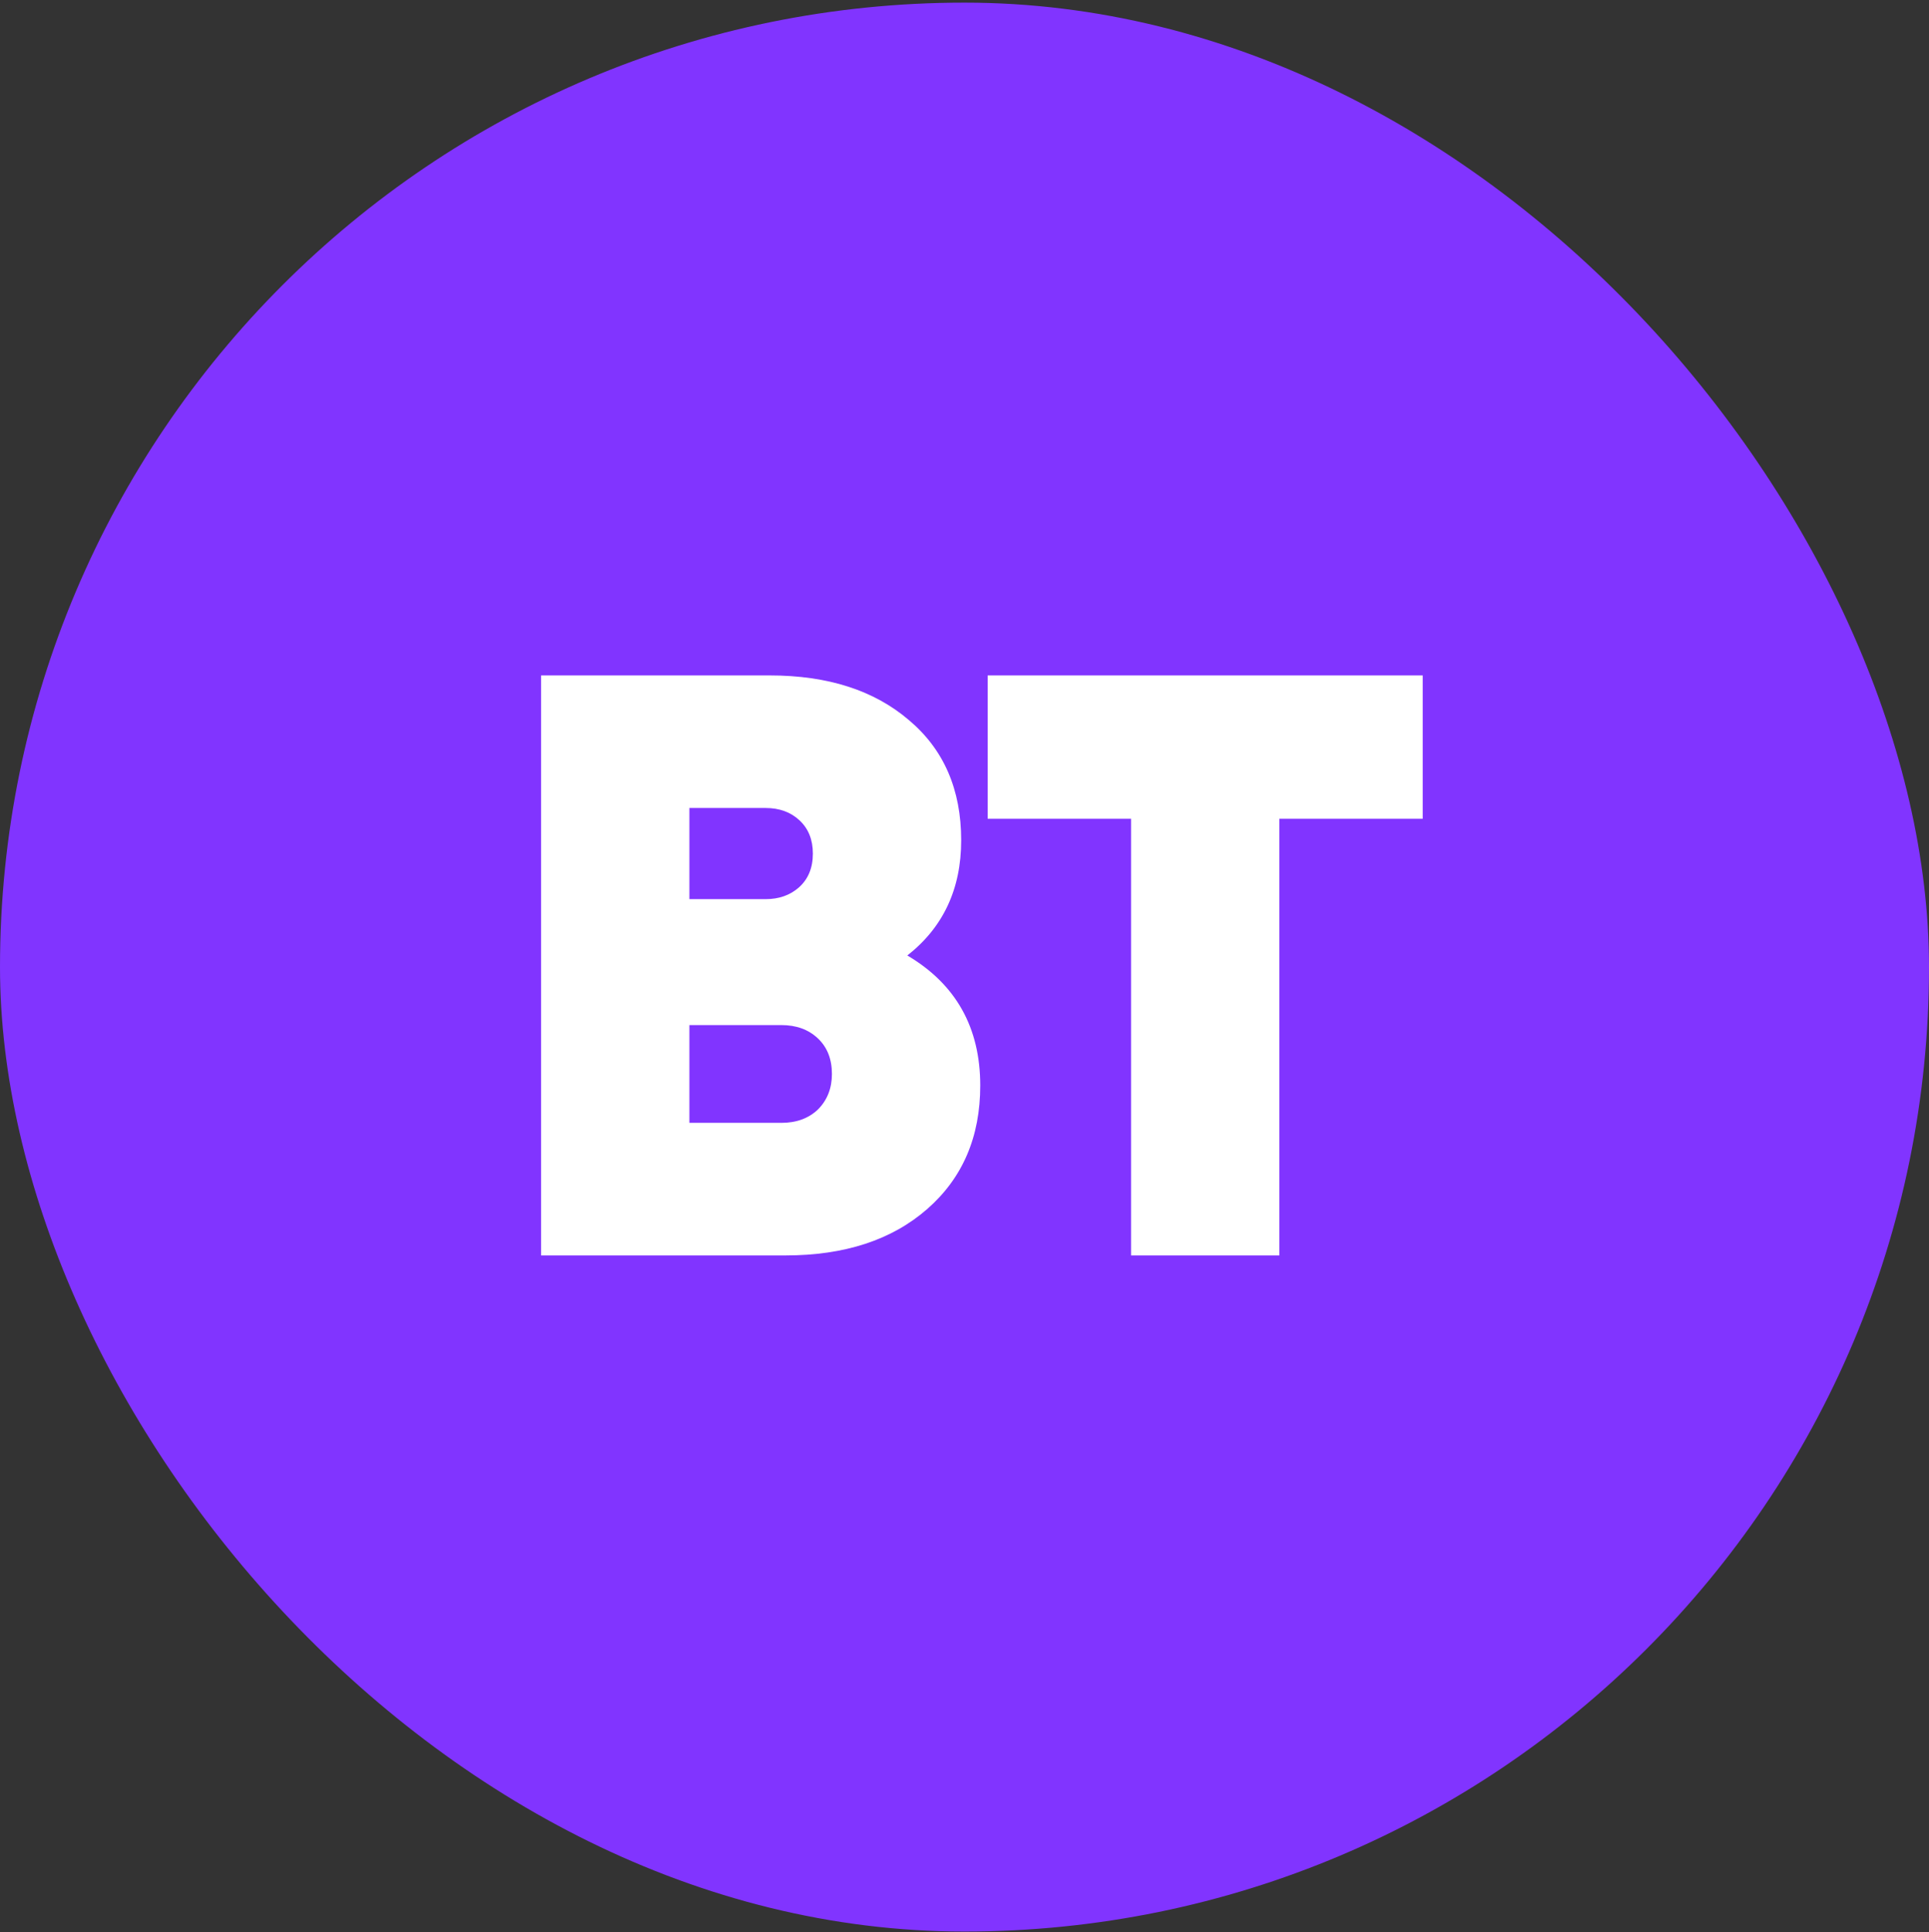 <?xml version="1.0" encoding="UTF-8"?> <svg xmlns="http://www.w3.org/2000/svg" width="582" height="583" viewBox="0 0 582 583" fill="none"><rect x="0" y="0" width="582" height="583" fill="#333333" stroke="none"/> <rect y="0.793" width="582" height="582" rx="291" fill="#8134FF"></rect> <path d="M273.75 288.293C288.417 296.96 295.75 310.043 295.75 327.543C295.75 343.043 290.417 355.46 279.75 364.793C269.083 374.126 254.833 378.793 237 378.793H163.25V203.793H232.25C249.75 203.793 263.75 208.293 274.25 217.293C284.75 226.126 290 238.21 290 253.543C290 268.21 284.583 279.793 273.75 288.293ZM231 243.793H208V271.293H231C235 271.293 238.333 270.126 241 267.793C243.833 265.293 245.25 261.876 245.25 257.543C245.25 253.376 243.917 250.043 241.25 247.543C238.583 245.043 235.167 243.793 231 243.793ZM235.75 338.793C240.25 338.793 243.917 337.46 246.75 334.793C249.583 331.96 251 328.376 251 324.043C251 319.543 249.583 315.96 246.75 313.293C243.917 310.626 240.25 309.293 235.75 309.293H208V338.793H235.75ZM429.246 203.793V247.043H385.996V378.793H341.246V247.043H297.996V203.793H429.246Z" fill="white"></path> </svg> 